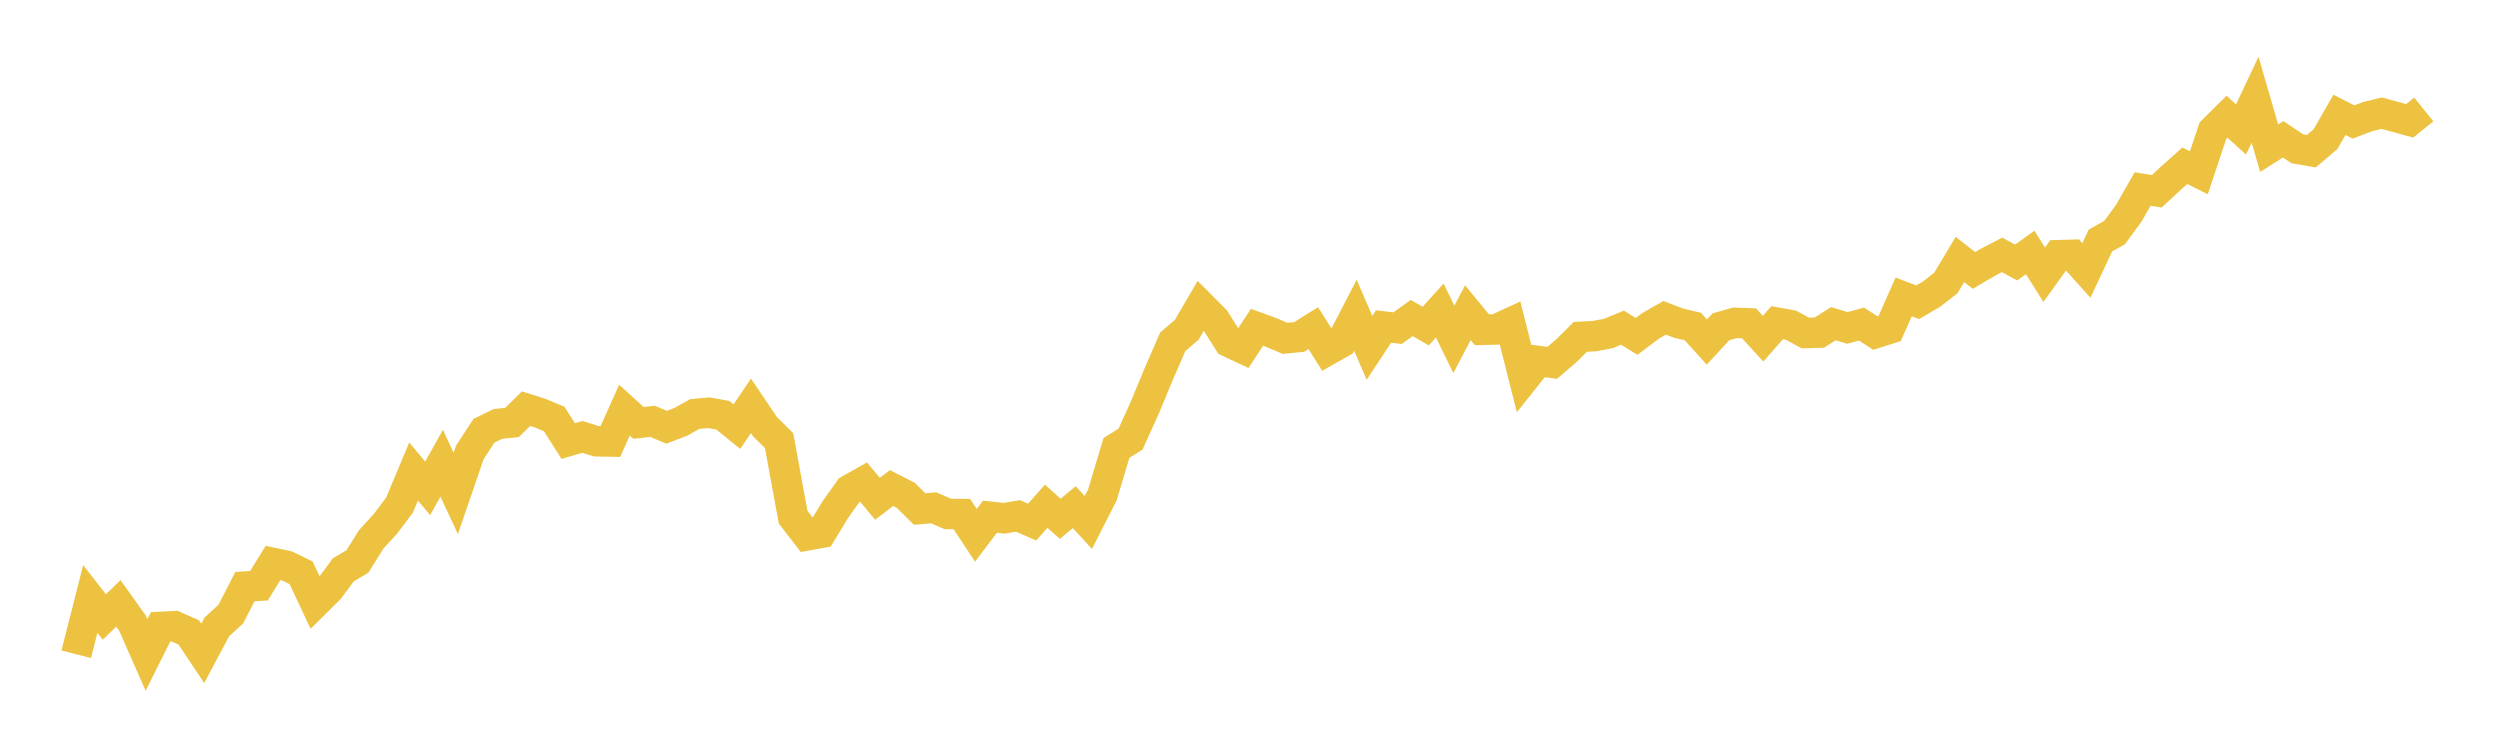<svg width="164" height="48" xmlns="http://www.w3.org/2000/svg" xmlns:xlink="http://www.w3.org/1999/xlink"><path fill="none" stroke="rgb(237,194,64)" stroke-width="2" d="M5,42.919L5.922,39.293L6.844,40.473L7.766,39.58L8.689,40.874L9.611,42.966L10.533,41.125L11.455,41.078L12.377,41.483L13.299,42.864L14.222,41.129L15.144,40.28L16.066,38.481L16.988,38.425L17.91,36.928L18.832,37.126L19.754,37.579L20.677,39.543L21.599,38.627L22.521,37.379L23.443,36.836L24.365,35.368L25.287,34.36L26.21,33.131L27.132,30.93L28.054,32.035L28.976,30.39L29.898,32.368L30.82,29.679L31.743,28.26L32.665,27.809L33.587,27.714L34.509,26.81L35.431,27.101L36.353,27.484L37.275,28.932L38.198,28.659L39.12,28.946L40.042,28.963L40.964,26.904L41.886,27.742L42.808,27.639L43.731,28.027L44.653,27.675L45.575,27.161L46.497,27.074L47.419,27.241L48.341,27.986L49.263,26.623L50.186,27.993L51.108,28.902L52.03,33.926L52.952,35.119L53.874,34.951L54.796,33.434L55.719,32.132L56.641,31.614L57.563,32.719L58.485,32.016L59.407,32.485L60.329,33.391L61.251,33.312L62.174,33.714L63.096,33.721L64.018,35.116L64.94,33.896L65.862,33.998L66.784,33.845L67.707,34.25L68.629,33.208L69.551,34.032L70.473,33.271L71.395,34.274L72.317,32.462L73.24,29.385L74.162,28.808L75.084,26.777L76.006,24.551L76.928,22.427L77.85,21.632L78.772,20.052L79.695,20.98L80.617,22.435L81.539,22.868L82.461,21.471L83.383,21.807L84.305,22.198L85.228,22.104L86.15,21.526L87.072,22.985L87.994,22.464L88.916,20.685L89.838,22.817L90.76,21.419L91.683,21.526L92.605,20.861L93.527,21.39L94.449,20.369L95.371,22.262L96.293,20.512L97.216,21.635L98.138,21.613L99.06,21.188L99.982,24.84L100.904,23.682L101.826,23.803L102.749,23.012L103.671,22.098L104.593,22.051L105.515,21.876L106.437,21.496L107.359,22.068L108.281,21.374L109.204,20.848L110.126,21.203L111.048,21.418L111.97,22.438L112.892,21.439L113.814,21.178L114.737,21.211L115.659,22.22L116.581,21.167L117.503,21.337L118.425,21.845L119.347,21.819L120.269,21.235L121.192,21.511L122.114,21.26L123.036,21.854L123.958,21.559L124.88,19.479L125.802,19.828L126.725,19.283L127.647,18.565L128.569,17.02L129.491,17.74L130.413,17.199L131.335,16.719L132.257,17.221L133.18,16.563L134.102,18.02L135.024,16.741L135.946,16.717L136.868,17.742L137.79,15.774L138.713,15.259L139.635,14.007L140.557,12.399L141.479,12.549L142.401,11.698L143.323,10.874L144.246,11.335L145.168,8.572L146.09,7.657L147.012,8.492L147.934,6.538L148.856,9.722L149.778,9.137L150.701,9.759L151.623,9.918L152.545,9.138L153.467,7.534L154.389,8.003L155.311,7.652L156.234,7.426L157.156,7.674L158.078,7.925L159,7.18"></path></svg>